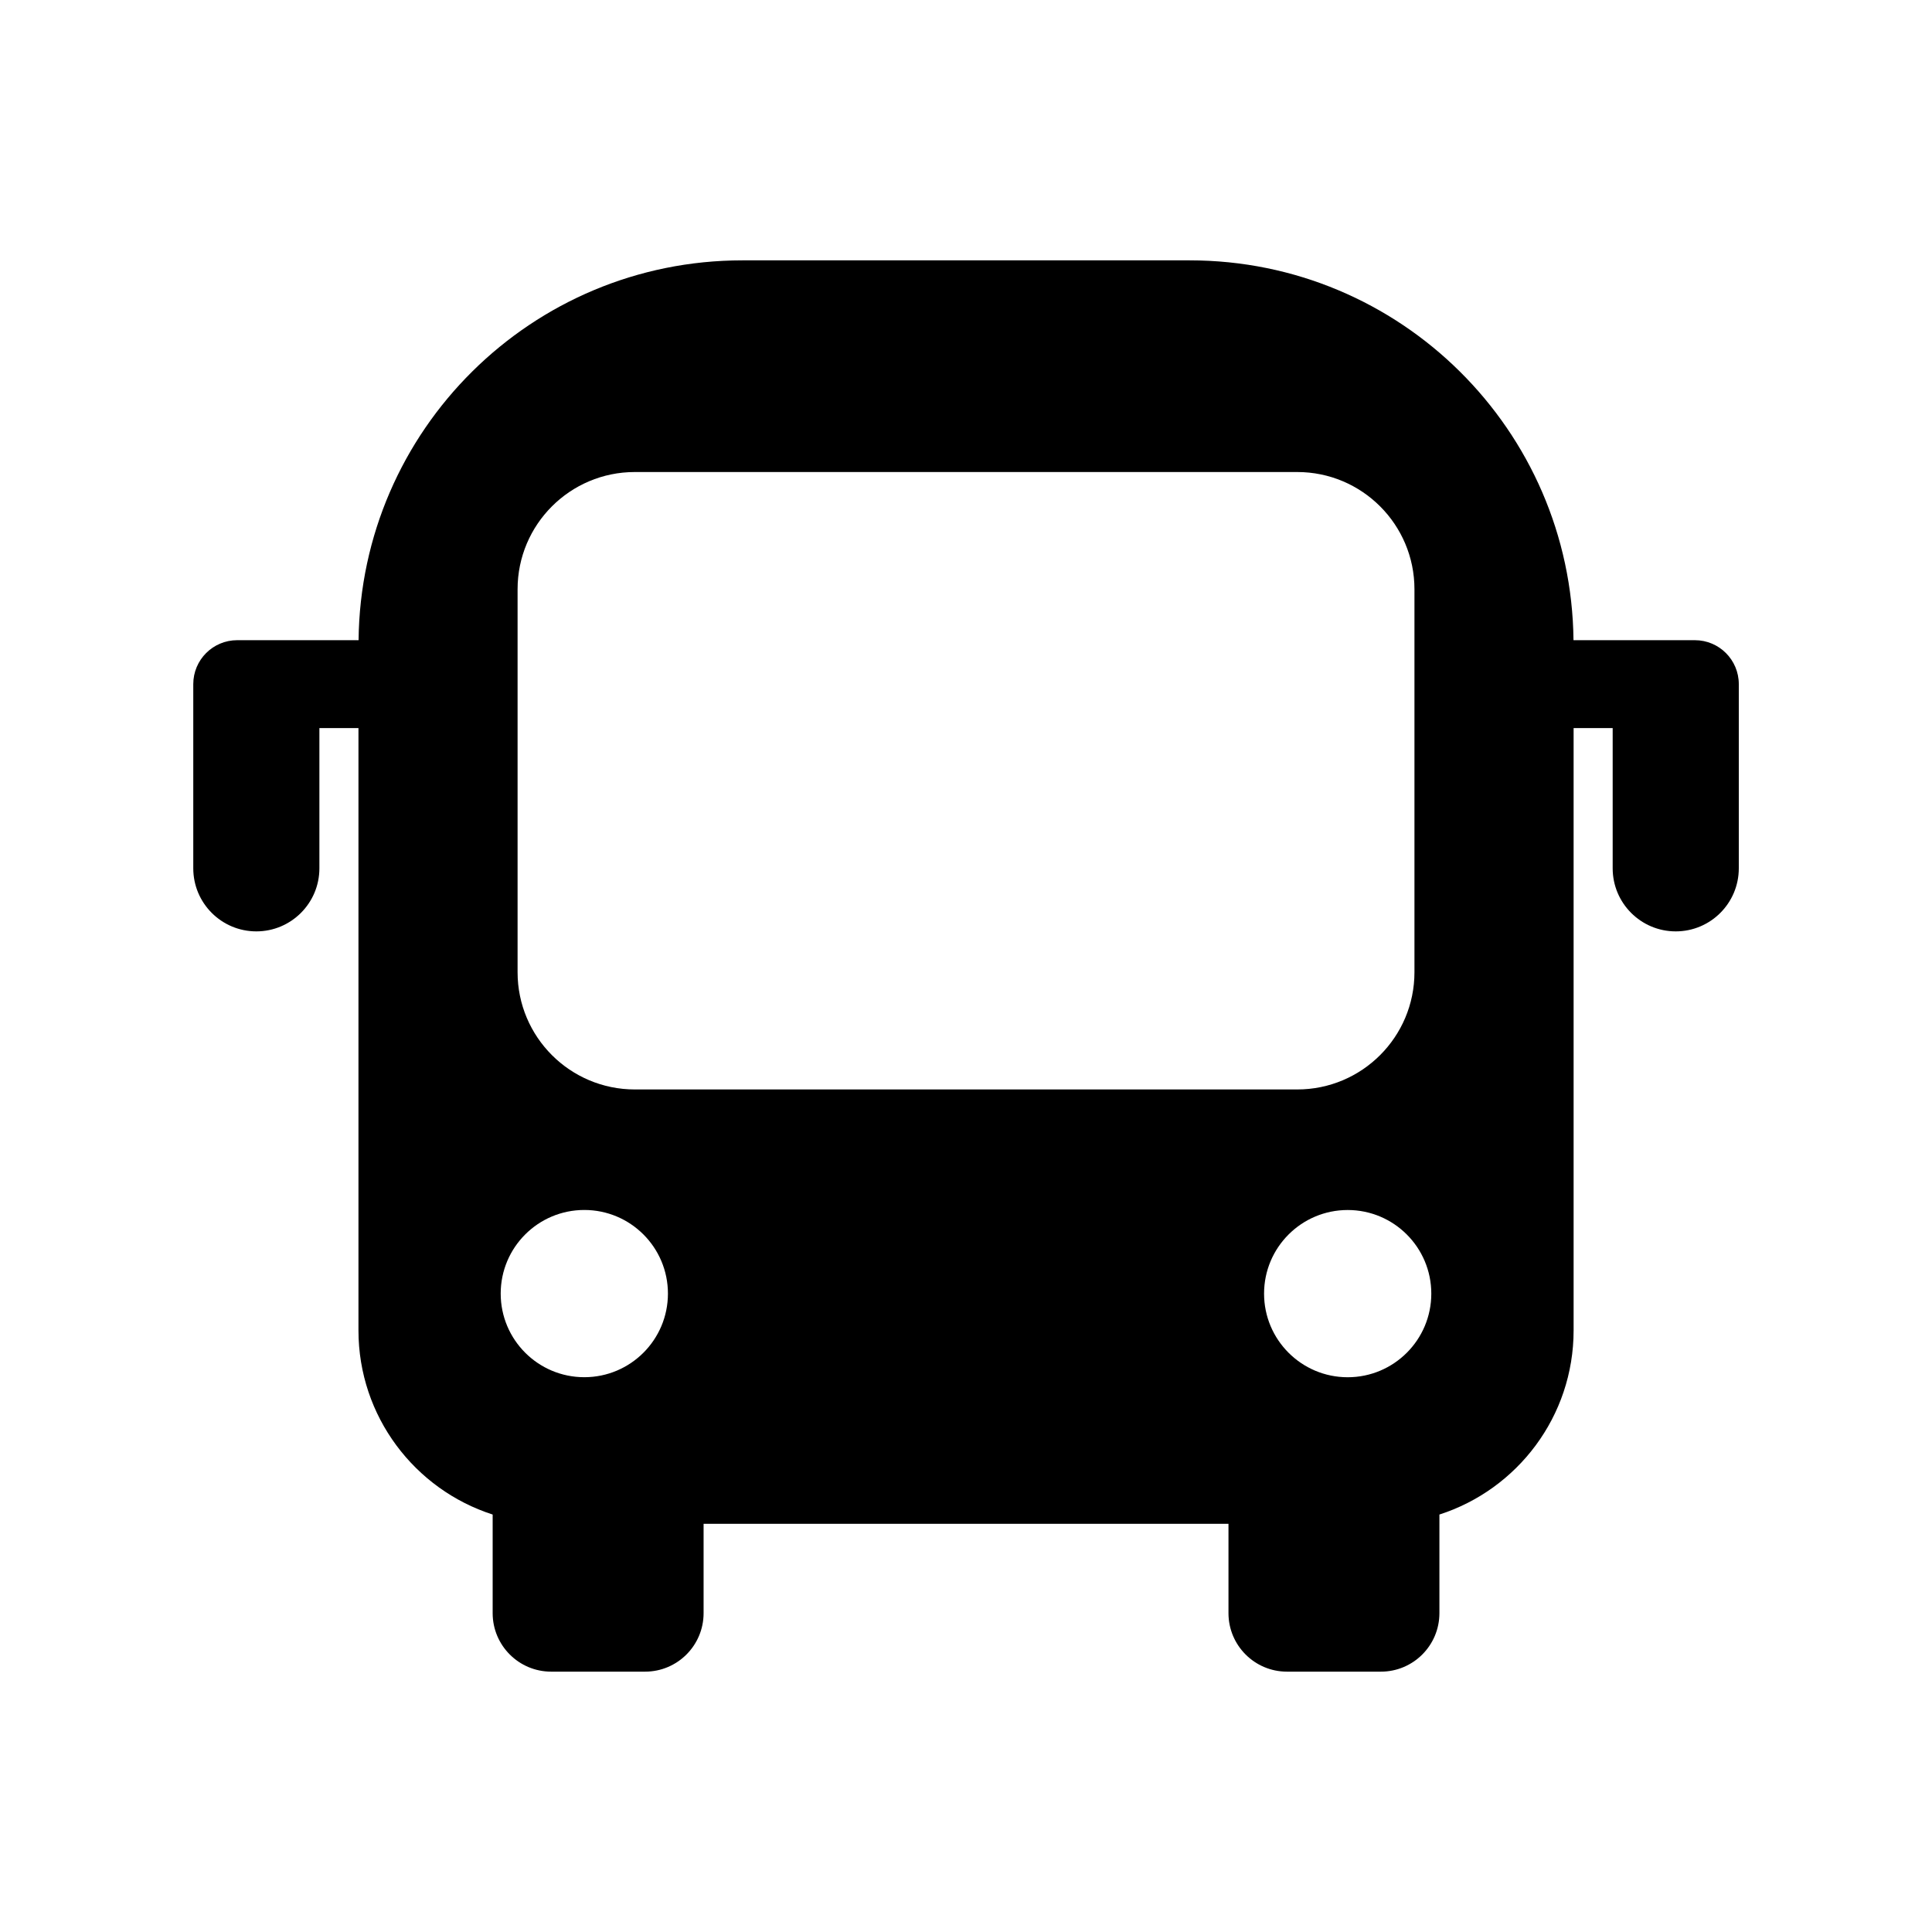<?xml version="1.0" encoding="UTF-8"?>
<svg xmlns="http://www.w3.org/2000/svg" version="1.1" viewBox="0 0 50 50">
  <!-- Generator: Adobe Illustrator 28.6.0, SVG Export Plug-In . SVG Version: 1.2.0 Build 709)  -->
  <g>
    <g id="Layer_1">
      <path d="M43.863,16.568h-3.141c-.057-5.439-4.481-9.83-9.932-9.83h-11.578c-5.452,0-9.876,4.392-9.932,9.83h-3.141c-.628,0-1.137.509-1.137,1.137v4.767c0,.901.731,1.632,1.632,1.632s1.632-.731,1.632-1.632v-3.63h1.011v15.587c0,2.23,1.458,4.119,3.473,4.767v2.552c0,.836.678,1.514,1.514,1.514h2.431c.836,0,1.514-.678,1.514-1.514v-2.312h13.584v2.312c0,.836.678,1.514,1.514,1.514h2.431c.836,0,1.514-.678,1.514-1.514v-2.552c2.015-.648,3.473-2.537,3.473-4.767v-15.587h1.011v3.63c0,.901.731,1.632,1.632,1.632s1.632-.731,1.632-1.632v-4.767c0-.628-.509-1.137-1.137-1.137ZM34.878,35.643c-1.195,0-2.164-.969-2.164-2.164s.969-2.164,2.164-2.164,2.164.969,2.164,2.164-.969,2.164-2.164,2.164ZM13.395,15.25c0-1.675,1.358-3.034,3.034-3.034h17.143c1.675,0,3.034,1.358,3.034,3.034v9.911c0,1.675-1.358,3.034-3.034,3.034h-17.143c-1.675,0-3.034-1.358-3.034-3.034v-9.911ZM15.122,31.314c1.195,0,2.164.969,2.164,2.164s-.969,2.164-2.164,2.164-2.164-.969-2.164-2.164.969-2.164,2.164-2.164Z"/>
    </g>
  </g>
</svg>